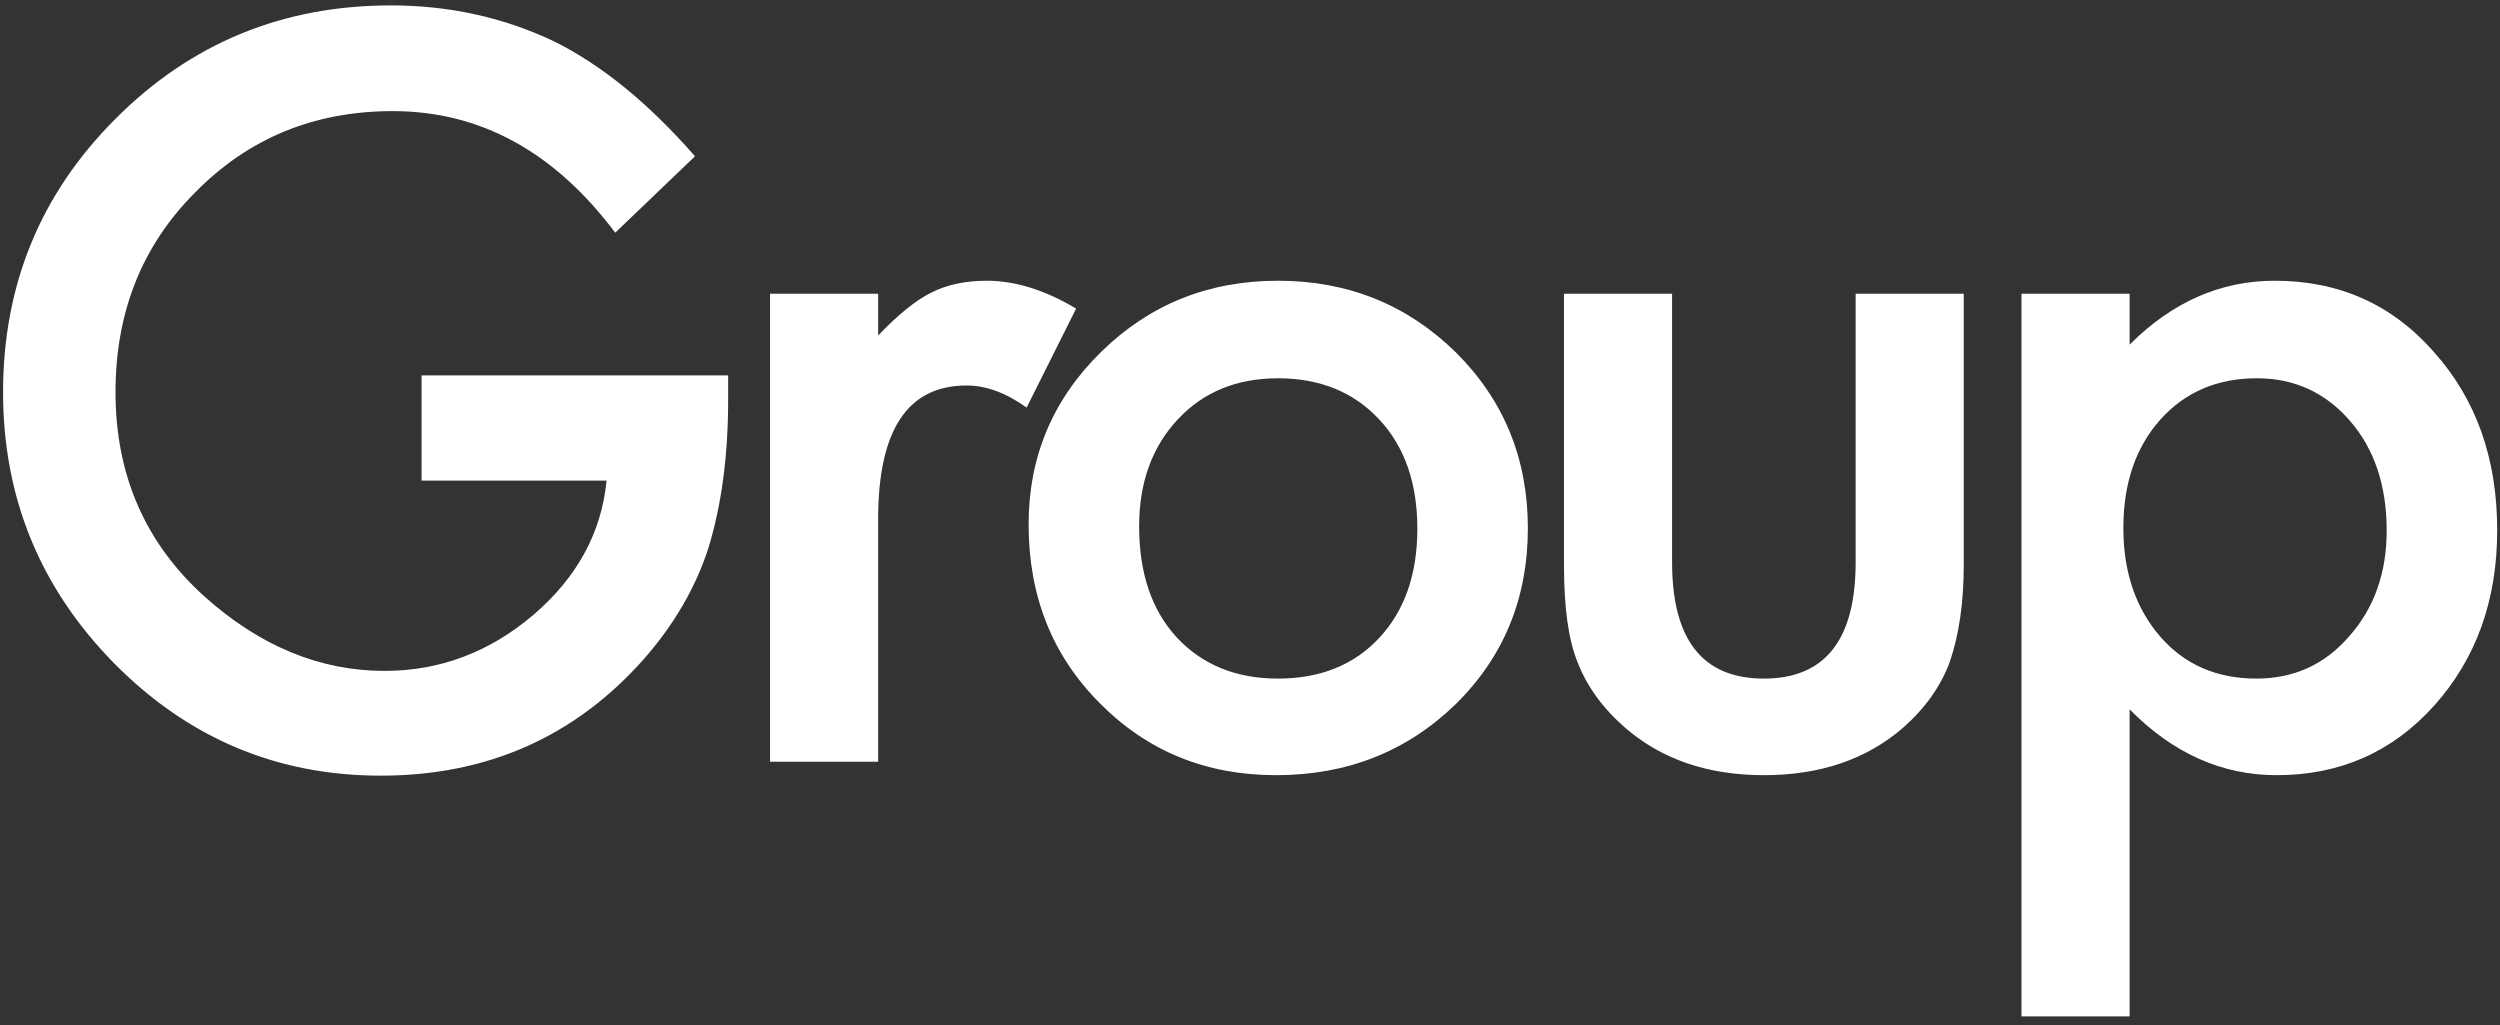 <svg width="256" height="105" viewBox="0 0 256 105" fill="none" xmlns="http://www.w3.org/2000/svg">
<rect x="0" y="0" width="256" height="105" fill="#333333" stroke="none"/>
<path d="M43.17 38.44H74.562V40.95C74.562 46.657 73.89 51.709 72.545 56.104C71.233 60.172 69.019 63.977 65.903 67.52C58.85 75.458 49.879 79.427 38.988 79.427C28.36 79.427 19.257 75.589 11.68 67.913C4.103 60.205 0.314 50.954 0.314 40.162C0.314 29.141 4.168 19.792 11.877 12.116C19.585 4.408 28.967 0.553 40.021 0.553C45.959 0.553 51.502 1.767 56.652 4.194C61.573 6.622 66.411 10.558 71.167 16.003L62.999 23.827C56.767 15.528 49.173 11.378 40.218 11.378C32.182 11.378 25.441 14.15 19.995 19.694C14.55 25.139 11.828 31.962 11.828 40.162C11.828 48.625 14.862 55.596 20.93 61.074C26.605 66.158 32.756 68.701 39.382 68.701C45.024 68.701 50.092 66.798 54.586 62.993C59.08 59.155 61.589 54.563 62.114 49.216H43.17V38.44ZM78.851 30.076H89.922V34.356C91.956 32.224 93.76 30.764 95.334 29.977C96.942 29.157 98.844 28.747 101.042 28.747C103.961 28.747 107.012 29.698 110.194 31.601L105.126 41.737C103.026 40.228 100.976 39.474 98.975 39.474C92.94 39.474 89.922 44.033 89.922 53.152V78H78.851V30.076ZM105.33 53.693C105.33 46.772 107.807 40.884 112.76 36.029C117.713 31.174 123.749 28.747 130.867 28.747C138.018 28.747 144.087 31.191 149.073 36.078C153.993 40.966 156.453 46.969 156.453 54.087C156.453 61.271 153.977 67.29 149.023 72.145C144.037 76.967 137.92 79.378 130.67 79.378C123.487 79.378 117.467 76.918 112.613 71.997C107.758 67.142 105.33 61.041 105.33 53.693ZM116.647 53.89C116.647 58.679 117.927 62.468 120.485 65.256C123.109 68.077 126.57 69.488 130.867 69.488C135.197 69.488 138.658 68.094 141.249 65.305C143.841 62.517 145.136 58.794 145.136 54.136C145.136 49.478 143.841 45.755 141.249 42.967C138.625 40.146 135.164 38.735 130.867 38.735C126.636 38.735 123.208 40.146 120.584 42.967C117.959 45.788 116.647 49.429 116.647 53.89ZM171.222 30.076V57.581C171.222 65.519 174.355 69.488 180.62 69.488C186.885 69.488 190.018 65.519 190.018 57.581V30.076H201.089V57.827C201.089 61.664 200.613 64.977 199.662 67.766C198.743 70.259 197.153 72.506 194.889 74.507C191.15 77.754 186.393 79.378 180.62 79.378C174.88 79.378 170.14 77.754 166.4 74.507C164.104 72.506 162.48 70.259 161.529 67.766C160.611 65.535 160.151 62.222 160.151 57.827V30.076H171.222ZM218.072 104.078H207.001V30.076H218.072V35.291C222.435 30.928 227.388 28.747 232.931 28.747C239.525 28.747 244.954 31.174 249.218 36.029C253.548 40.851 255.713 46.936 255.713 54.284C255.713 61.468 253.564 67.454 249.267 72.243C245.003 76.999 239.623 79.378 233.128 79.378C227.519 79.378 222.5 77.131 218.072 72.637V104.078ZM244.396 54.333C244.396 49.741 243.149 46.001 240.656 43.115C238.131 40.195 234.949 38.735 231.111 38.735C227.043 38.735 223.747 40.146 221.221 42.967C218.695 45.788 217.432 49.495 217.432 54.087C217.432 58.581 218.695 62.288 221.221 65.207C223.714 68.061 226.994 69.488 231.062 69.488C234.9 69.488 238.065 68.044 240.558 65.158C243.117 62.271 244.396 58.663 244.396 54.333Z" fill="white"/>
</svg>
